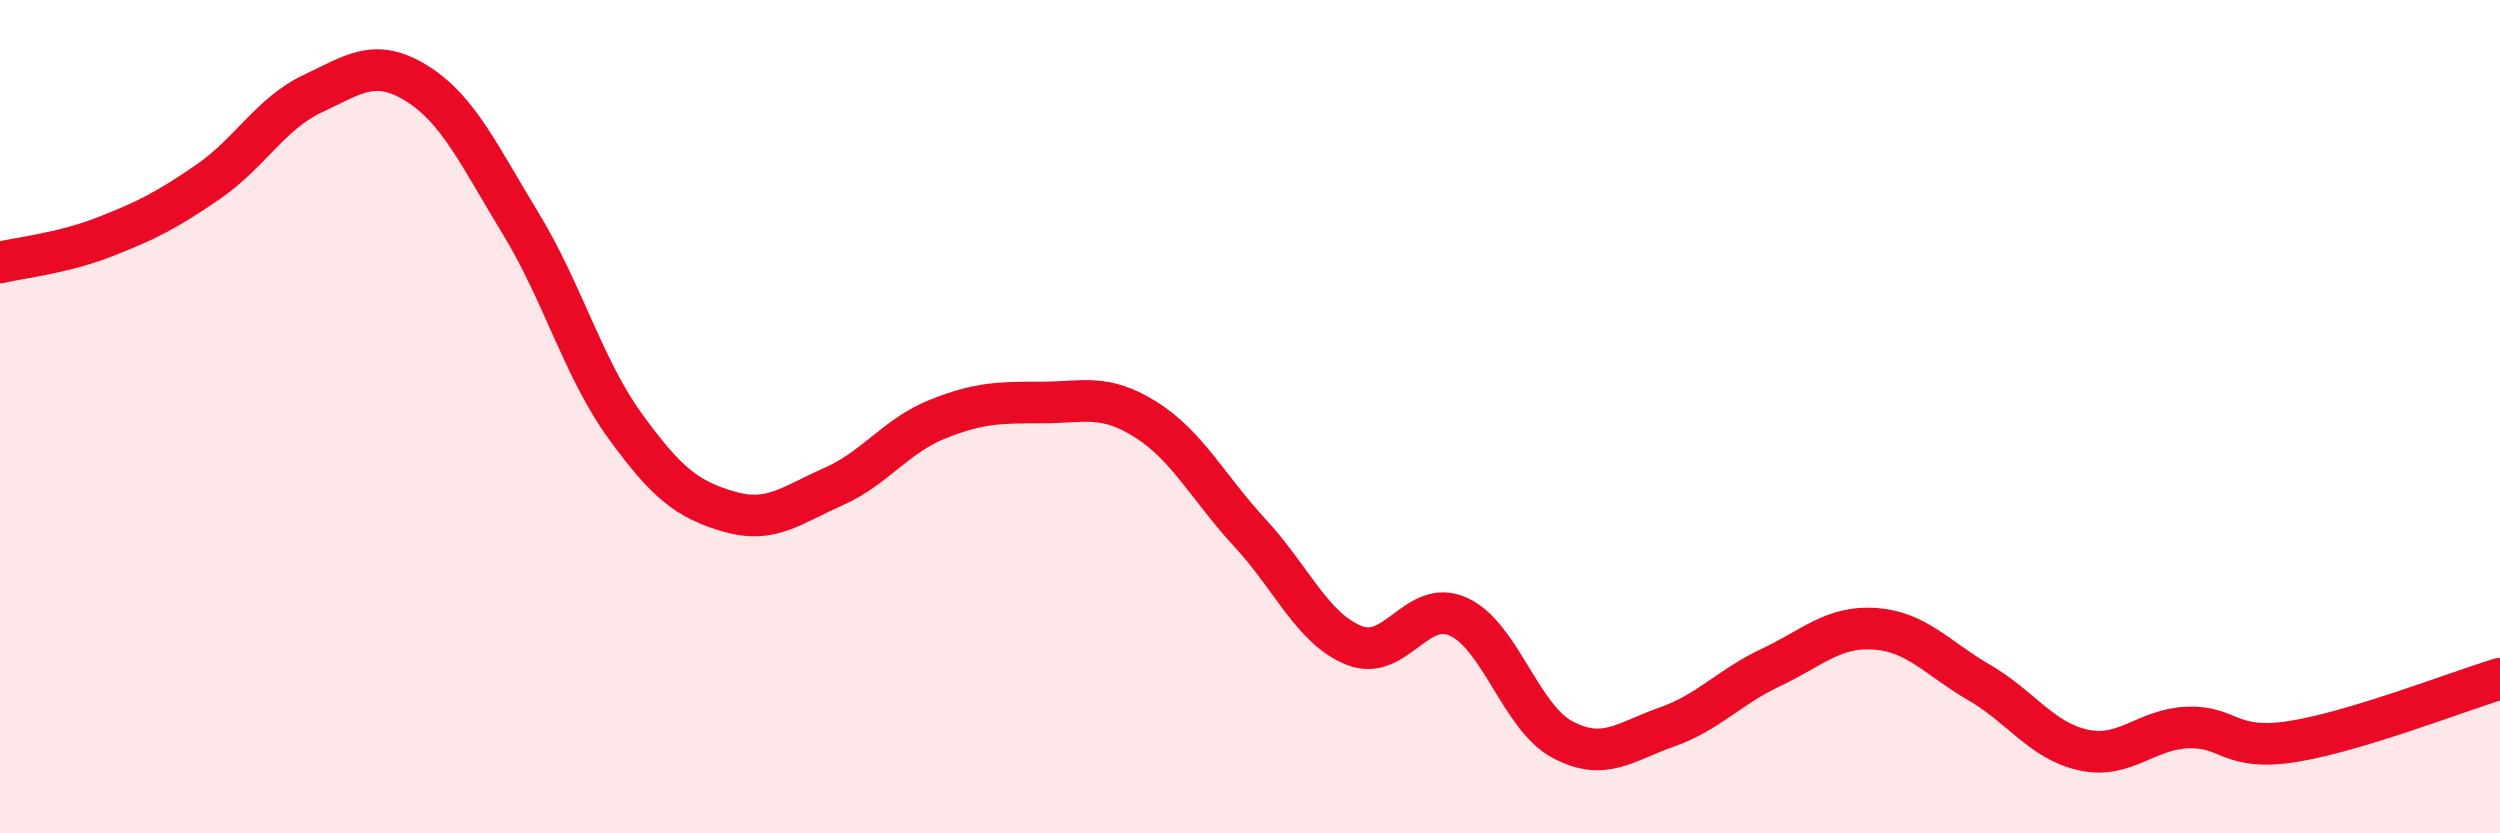 
    <svg width="60" height="20" viewBox="0 0 60 20" xmlns="http://www.w3.org/2000/svg">
      <path
        d="M 0,6.3 C 0.5,6.18 1.5,6.08 2.5,5.69 C 3.5,5.3 4,5.05 5,4.36 C 6,3.67 6.5,2.72 7.5,2.25 C 8.5,1.78 9,1.38 10,2 C 11,2.62 11.5,3.73 12.5,5.37 C 13.5,7.01 14,8.84 15,10.22 C 16,11.6 16.5,11.99 17.5,12.28 C 18.5,12.57 19,12.12 20,11.68 C 21,11.24 21.5,10.46 22.5,10.06 C 23.5,9.66 24,9.66 25,9.66 C 26,9.66 26.5,9.44 27.5,10.07 C 28.5,10.7 29,11.71 30,12.79 C 31,13.87 31.5,15.09 32.5,15.49 C 33.5,15.89 34,14.35 35,14.8 C 36,15.25 36.5,17.22 37.5,17.75 C 38.5,18.28 39,17.8 40,17.45 C 41,17.1 41.5,16.49 42.5,16.02 C 43.5,15.55 44,15.02 45,15.09 C 46,15.16 46.5,15.8 47.5,16.38 C 48.5,16.96 49,17.78 50,18 C 51,18.22 51.5,17.5 52.5,17.46 C 53.5,17.42 53.5,18.03 55,17.8 C 56.5,17.57 59,16.59 60,16.29L60 20L0 20Z"
        fill="#EB0A25"
        opacity="0.1"
        stroke-linecap="round"
        stroke-linejoin="round"
      />
      <path
        d="M 0,6.3 C 0.5,6.18 1.5,6.08 2.5,5.69 C 3.5,5.3 4,5.05 5,4.36 C 6,3.67 6.5,2.72 7.5,2.25 C 8.5,1.78 9,1.38 10,2 C 11,2.62 11.5,3.73 12.5,5.37 C 13.5,7.01 14,8.84 15,10.22 C 16,11.6 16.5,11.99 17.5,12.28 C 18.5,12.57 19,12.12 20,11.68 C 21,11.24 21.5,10.46 22.5,10.06 C 23.5,9.66 24,9.66 25,9.66 C 26,9.66 26.5,9.44 27.5,10.07 C 28.5,10.7 29,11.71 30,12.79 C 31,13.87 31.5,15.09 32.5,15.49 C 33.5,15.89 34,14.35 35,14.8 C 36,15.25 36.5,17.22 37.5,17.75 C 38.5,18.28 39,17.8 40,17.45 C 41,17.1 41.5,16.49 42.5,16.02 C 43.5,15.55 44,15.02 45,15.09 C 46,15.16 46.5,15.8 47.5,16.38 C 48.5,16.96 49,17.78 50,18 C 51,18.22 51.5,17.5 52.5,17.46 C 53.5,17.42 53.5,18.03 55,17.8 C 56.5,17.57 59,16.59 60,16.29"
        stroke="#EB0A25"
        stroke-width="1"
        fill="none"
        stroke-linecap="round"
        stroke-linejoin="round"
      />
    </svg>
  